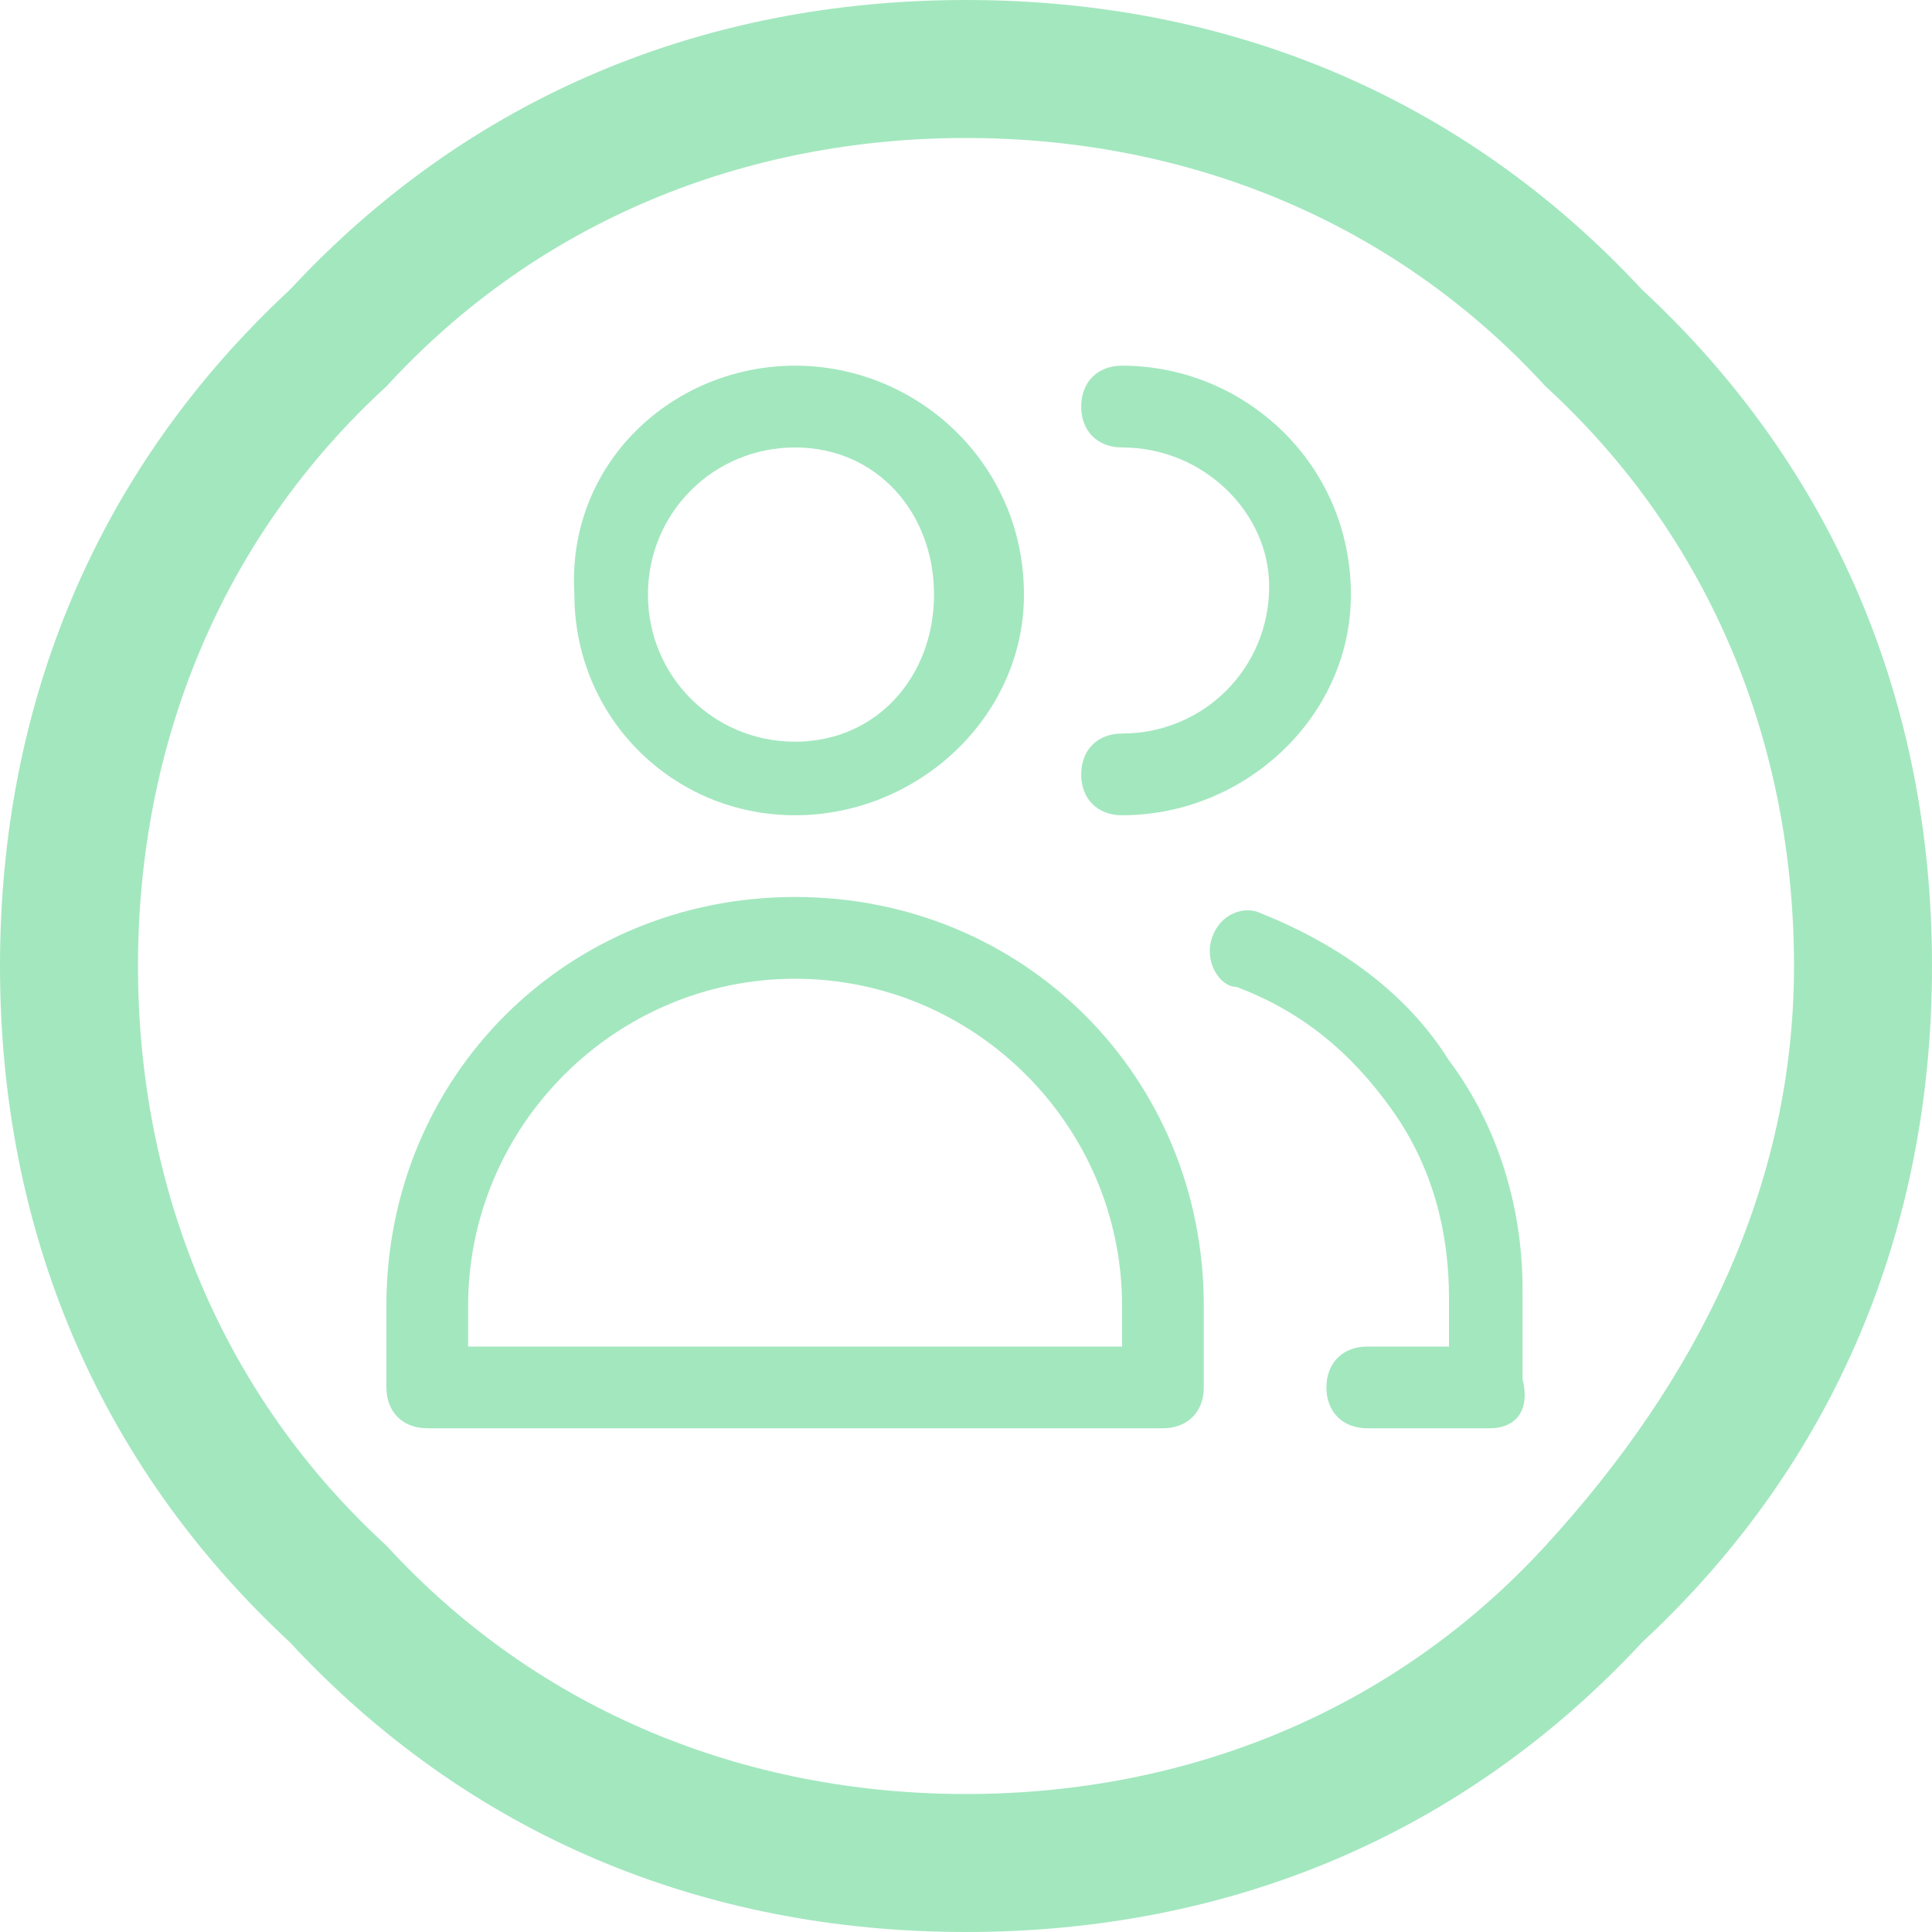 <svg width="40" height="40" viewBox="0 0 40 40" fill="none" xmlns="http://www.w3.org/2000/svg">
<path fill-rule="evenodd" clip-rule="evenodd" d="M6 34C9.714 38 14.571 40 20 40C25.429 40 30.286 38 34 34C38 30.286 40 25.429 40 20C40 14.571 38 9.714 34 6C30.286 2 25.429 0 20 0C14.571 0 9.714 2 6 6C2 9.714 0 14.571 0 20C0 25.429 2 30.286 6 34ZM8 8C11.143 4.571 15.429 2.857 20 2.857C24.571 2.857 28.857 4.571 32 8C35.429 11.143 37.143 15.429 37.143 20C37.143 24.571 35.143 28.571 32 32C28.857 35.429 24.571 37.143 20 37.143C15.429 37.143 11.143 35.429 8 32C4.571 28.857 2.857 24.571 2.857 20C2.857 15.429 4.571 11.143 8 8ZM16.462 16.879C13.923 16.879 11.892 14.848 11.892 12.31C11.723 9.602 13.923 7.571 16.462 7.571C19 7.571 21.2 9.602 21.2 12.31C21.2 14.848 19 16.879 16.462 16.879ZM16.462 9.264C14.769 9.264 13.415 10.618 13.415 12.31C13.415 14.002 14.769 15.356 16.462 15.356C18.154 15.356 19.338 14.002 19.338 12.31C19.338 10.618 18.154 9.264 16.462 9.264ZM8.846 29.571C8.338 29.571 8 29.233 8 28.725V27.033C8 22.294 11.723 18.571 16.462 18.571C21.2 18.571 24.923 22.294 24.923 27.033V28.725C24.923 29.233 24.585 29.571 24.077 29.571H8.846ZM23.231 27.879V27.033C23.231 23.31 20.185 20.264 16.462 20.264C12.739 20.264 9.692 23.31 9.692 27.033V27.879H23.231ZM22.385 16.033C22.385 16.541 22.723 16.879 23.231 16.879C25.769 16.879 27.969 14.848 27.969 12.31C27.969 9.602 25.769 7.571 23.231 7.571C22.723 7.571 22.385 7.91 22.385 8.418C22.385 8.925 22.723 9.264 23.231 9.264C24.923 9.264 26.277 10.618 26.277 12.141C26.277 13.833 24.923 15.187 23.231 15.187C22.723 15.187 22.385 15.525 22.385 16.033ZM30.846 29.571H28.308C27.8 29.571 27.462 29.233 27.462 28.725C27.462 28.218 27.8 27.879 28.308 27.879H30V26.864C30 25.51 29.662 24.156 28.815 22.971C27.969 21.787 26.954 20.941 25.6 20.433C25.262 20.433 24.923 19.925 25.092 19.418C25.262 18.91 25.769 18.741 26.108 18.91C27.8 19.587 29.154 20.602 30 21.956C31.015 23.31 31.523 25.002 31.523 26.695V28.556C31.692 29.233 31.354 29.571 30.846 29.571Z" fill="#A3E7BF"/>
</svg>
